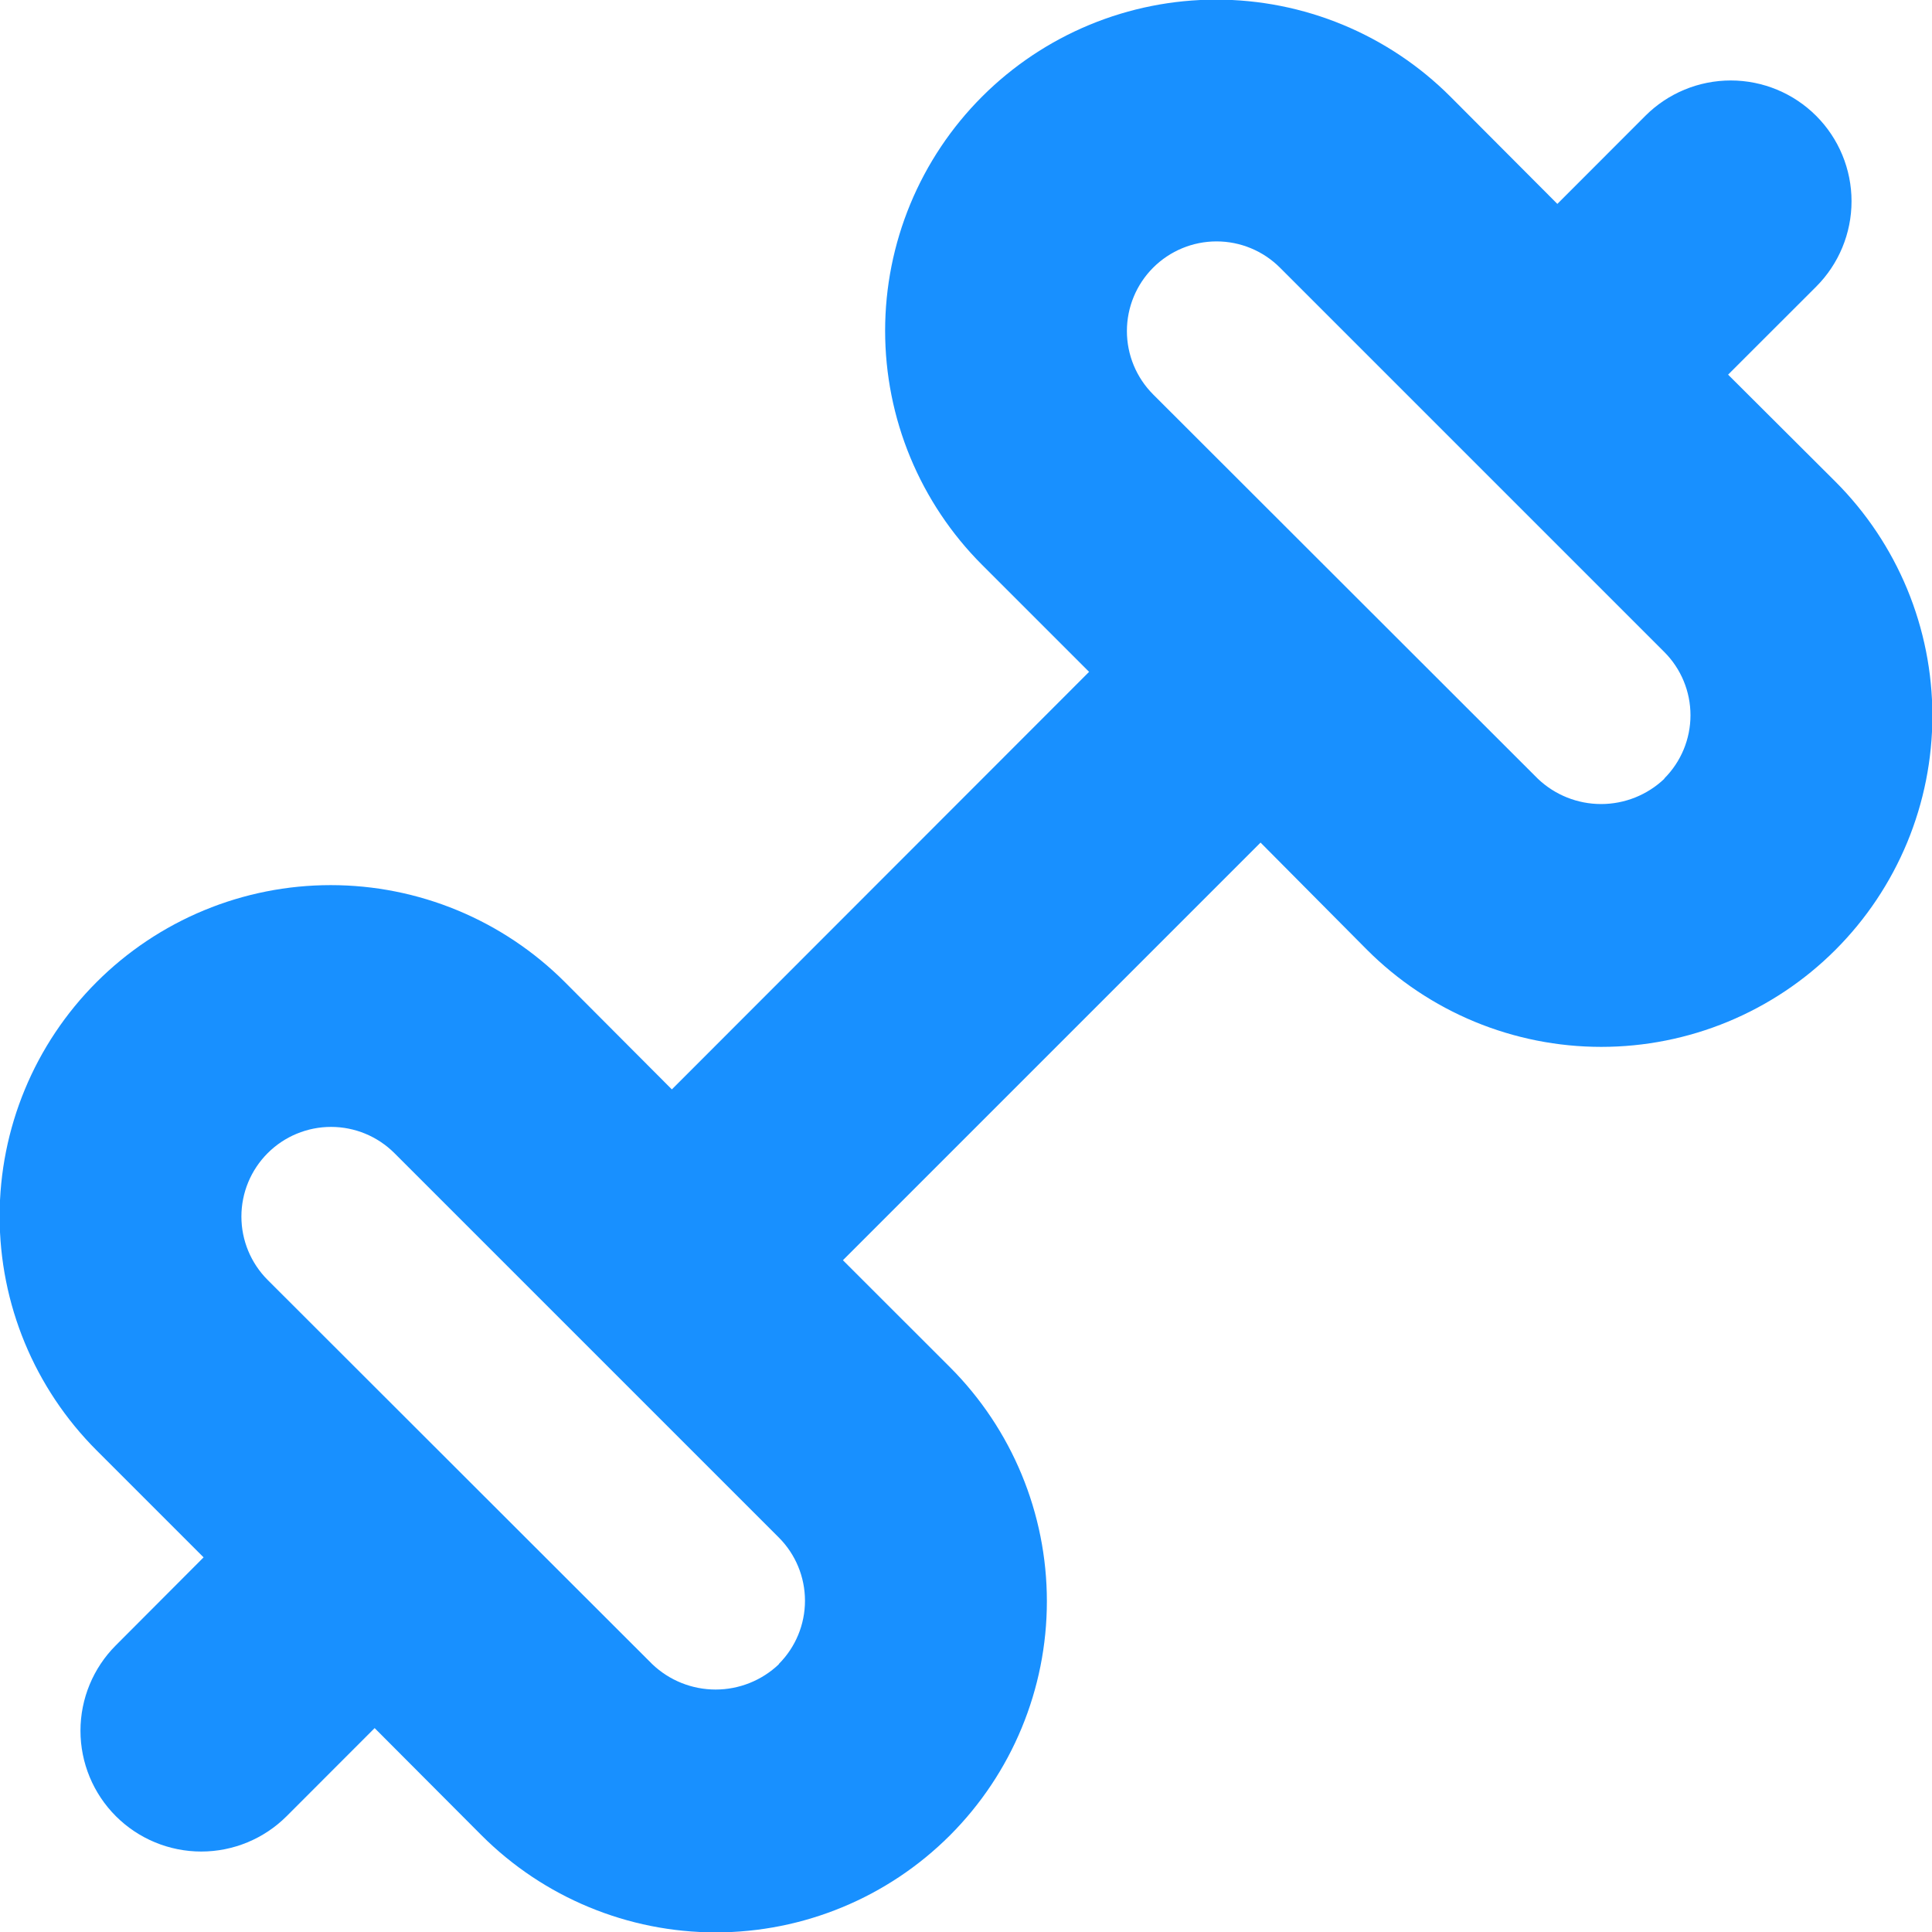 <svg width="117" height="117" viewBox="0 0 117 117" fill="none" xmlns="http://www.w3.org/2000/svg">
<g clip-path="url(#clip0_27_1541)">
<g clip-path="url(#clip1_27_1541)">
<path d="M111.15 29.167L104.652 22.688L109.985 17.36C111.357 15.988 112.127 14.127 112.127 12.187C112.127 10.247 111.357 8.387 109.985 7.015C108.613 5.643 106.753 4.873 104.812 4.873C102.872 4.873 101.012 5.643 99.64 7.015L94.312 12.348L87.833 5.85C85.971 3.988 83.76 2.511 81.328 1.503C78.895 0.495 76.287 -0.023 73.654 -0.023C71.021 -0.023 68.413 0.495 65.98 1.503C63.547 2.511 61.337 3.988 59.475 5.85C57.613 7.712 56.136 9.922 55.128 12.355C54.12 14.788 53.602 17.396 53.602 20.029C53.602 22.662 54.12 25.27 55.128 27.702C56.136 30.135 57.613 32.346 59.475 34.208L65.954 40.687L40.687 65.973L34.208 59.475C32.346 57.613 30.135 56.136 27.703 55.128C25.27 54.12 22.662 53.602 20.029 53.602C17.396 53.602 14.788 54.12 12.355 55.128C9.922 56.136 7.712 57.613 5.85 59.475C2.089 63.235 -0.023 68.336 -0.023 73.654C-0.023 78.972 2.089 84.072 5.85 87.833L12.329 94.312L7.015 99.64C5.643 101.012 4.873 102.872 4.873 104.812C4.873 106.752 5.643 108.613 7.015 109.985C8.387 111.357 10.248 112.127 12.188 112.127C14.127 112.127 15.988 111.357 17.36 109.985L22.688 104.652L29.167 111.15C32.928 114.91 38.028 117.023 43.346 117.023C48.664 117.023 53.764 114.91 57.525 111.15C61.285 107.389 63.398 102.289 63.398 96.971C63.398 91.653 61.285 86.552 57.525 82.792L51.046 76.318L76.338 51.026L82.792 57.525C84.654 59.387 86.865 60.864 89.297 61.872C91.73 62.879 94.338 63.398 96.971 63.398C99.604 63.398 102.212 62.879 104.645 61.872C107.077 60.864 109.288 59.387 111.15 57.525C113.012 55.663 114.489 53.452 115.497 51.02C116.504 48.587 117.023 45.979 117.023 43.346C117.023 40.713 116.504 38.105 115.497 35.672C114.489 33.24 113.012 31.029 111.15 29.167ZM47.166 100.786C46.133 101.769 44.762 102.317 43.336 102.317C41.91 102.317 40.539 101.769 39.507 100.786L16.209 77.512C15.191 76.494 14.619 75.113 14.619 73.673C14.619 72.233 15.191 70.853 16.209 69.834C17.227 68.816 18.608 68.244 20.048 68.244C21.488 68.244 22.869 68.816 23.887 69.834L47.166 93.112C48.18 94.128 48.749 95.504 48.749 96.939C48.749 98.374 48.18 99.751 47.166 100.766V100.786ZM100.791 47.161C99.758 48.144 98.387 48.692 96.961 48.692C95.536 48.692 94.164 48.144 93.132 47.161L69.834 23.887C68.816 22.869 68.244 21.488 68.244 20.048C68.244 18.608 68.816 17.227 69.834 16.209C70.853 15.191 72.234 14.619 73.673 14.619C75.113 14.619 76.494 15.191 77.513 16.209L100.791 39.487C101.805 40.503 102.374 41.879 102.374 43.314C102.374 44.749 101.805 46.126 100.791 47.141V47.161Z" fill="#1890FF"/>
</g>
</g>
<defs>
<clipPath id="clip0_27_1541">
<rect width="117" height="117" fill="white"/>
</clipPath>
<clipPath id="clip1_27_1541">
<rect width="117" height="117" fill="white"/>
</clipPath>
</defs>
</svg>
